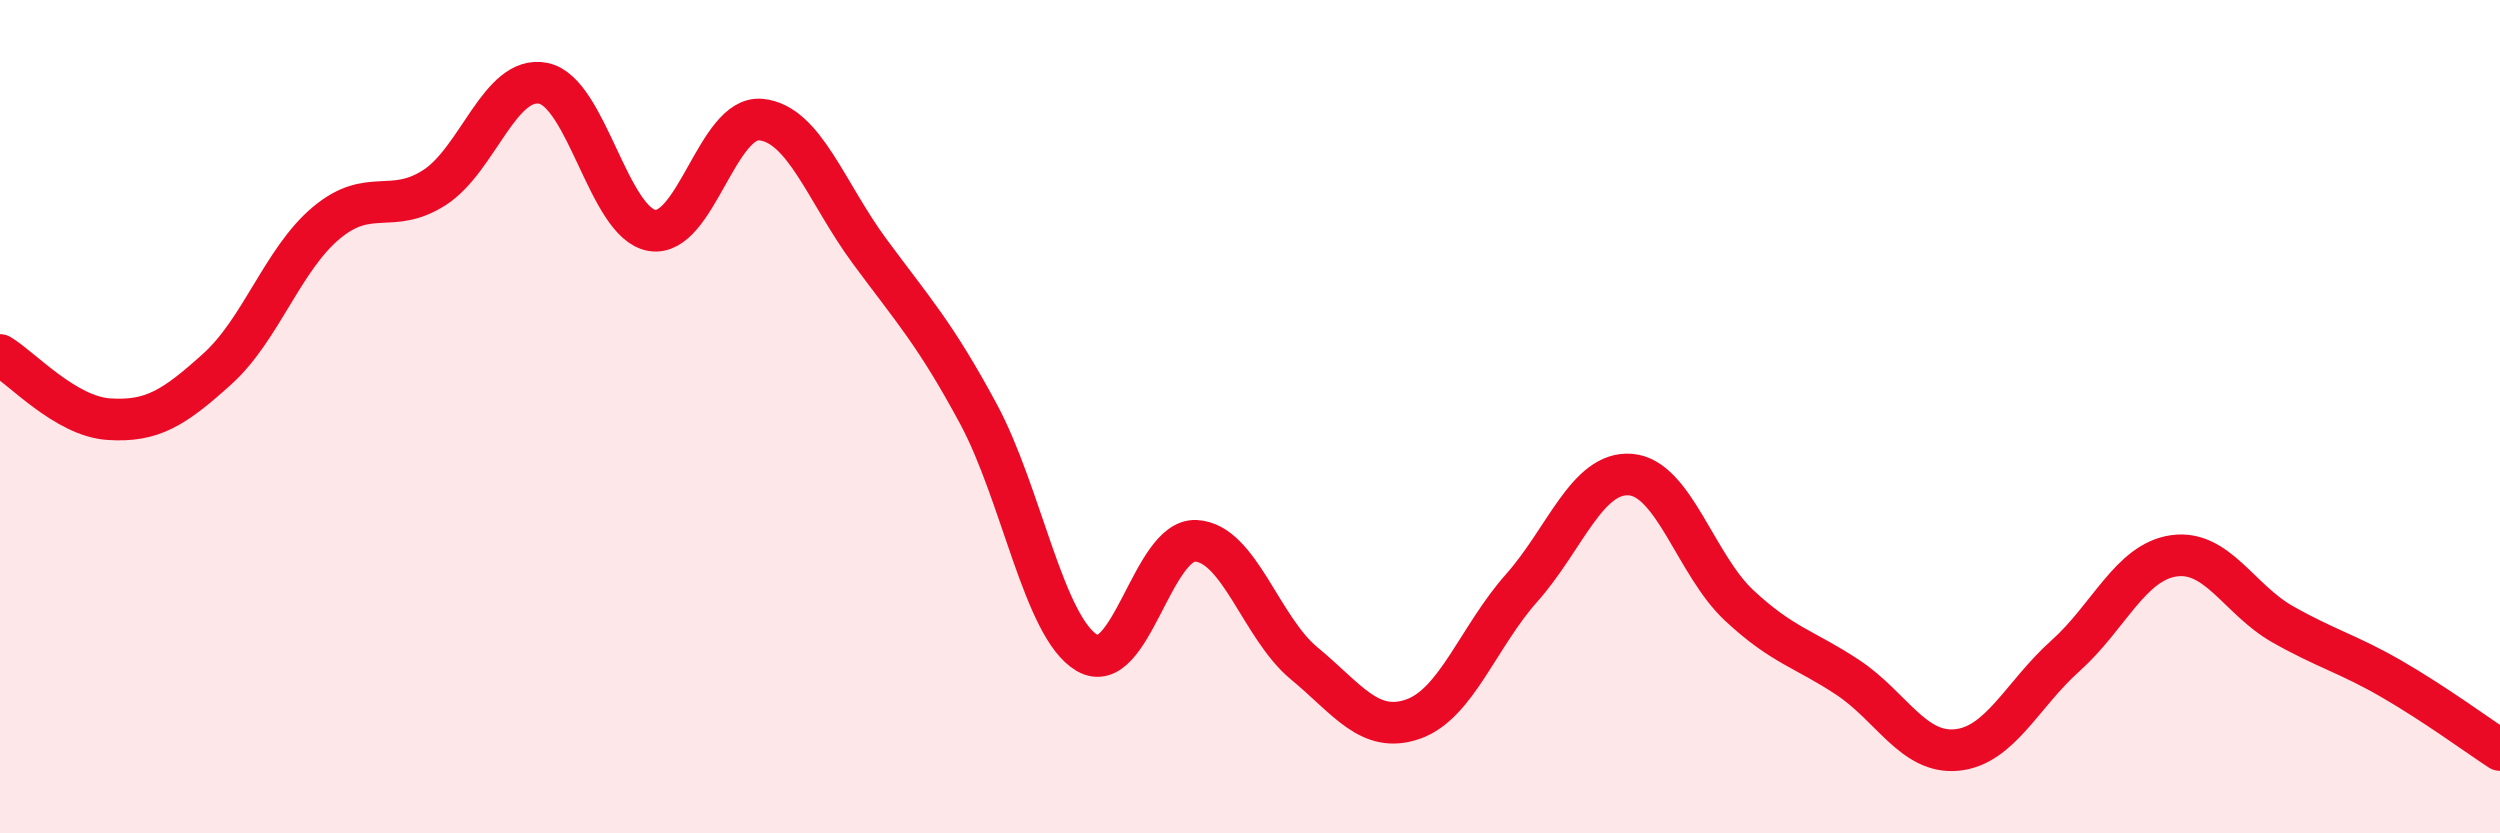 
    <svg width="60" height="20" viewBox="0 0 60 20" xmlns="http://www.w3.org/2000/svg">
      <path
        d="M 0,8.52 C 0.52,8.83 1.57,9.99 2.61,10.06 C 3.65,10.13 4.18,9.79 5.22,8.85 C 6.26,7.91 6.79,6.22 7.83,5.35 C 8.87,4.48 9.39,5.17 10.43,4.5 C 11.47,3.83 12,1.79 13.04,2 C 14.08,2.21 14.61,5.36 15.65,5.53 C 16.69,5.7 17.22,2.77 18.26,2.87 C 19.3,2.97 19.83,4.62 20.87,6.03 C 21.91,7.44 22.44,8 23.48,9.93 C 24.52,11.86 25.05,15.06 26.09,15.67 C 27.13,16.28 27.66,12.93 28.7,12.98 C 29.74,13.03 30.26,15.06 31.3,15.92 C 32.34,16.78 32.87,17.62 33.91,17.26 C 34.95,16.9 35.48,15.28 36.52,14.11 C 37.56,12.94 38.09,11.31 39.13,11.39 C 40.17,11.47 40.7,13.56 41.74,14.53 C 42.78,15.5 43.31,15.57 44.35,16.26 C 45.39,16.95 45.92,18.1 46.96,18 C 48,17.9 48.53,16.67 49.57,15.74 C 50.61,14.81 51.13,13.49 52.17,13.34 C 53.21,13.19 53.74,14.39 54.78,14.98 C 55.82,15.57 56.35,15.69 57.39,16.29 C 58.43,16.89 59.48,17.66 60,18L60 20L0 20Z"
        fill="#EB0A25"
        opacity="0.1"
        stroke-linecap="round"
        stroke-linejoin="round"
      />
      <path
        d="M 0,8.52 C 0.52,8.83 1.57,9.99 2.61,10.06 C 3.65,10.13 4.18,9.79 5.22,8.85 C 6.26,7.91 6.79,6.22 7.83,5.35 C 8.87,4.48 9.39,5.17 10.43,4.5 C 11.47,3.83 12,1.79 13.04,2 C 14.08,2.21 14.61,5.36 15.65,5.53 C 16.69,5.7 17.22,2.77 18.26,2.87 C 19.3,2.97 19.83,4.62 20.87,6.03 C 21.91,7.44 22.44,8 23.48,9.93 C 24.52,11.86 25.05,15.06 26.09,15.67 C 27.13,16.28 27.66,12.93 28.7,12.98 C 29.74,13.03 30.26,15.06 31.3,15.92 C 32.34,16.78 32.87,17.62 33.91,17.26 C 34.95,16.9 35.48,15.28 36.52,14.11 C 37.56,12.94 38.09,11.31 39.13,11.39 C 40.17,11.47 40.7,13.56 41.74,14.53 C 42.78,15.5 43.31,15.57 44.35,16.26 C 45.39,16.95 45.92,18.1 46.96,18 C 48,17.9 48.53,16.67 49.57,15.74 C 50.61,14.81 51.13,13.49 52.17,13.34 C 53.21,13.19 53.74,14.39 54.78,14.98 C 55.82,15.57 56.35,15.69 57.39,16.29 C 58.43,16.89 59.48,17.66 60,18"
        stroke="#EB0A25"
        stroke-width="1"
        fill="none"
        stroke-linecap="round"
        stroke-linejoin="round"
      />
    </svg>
  